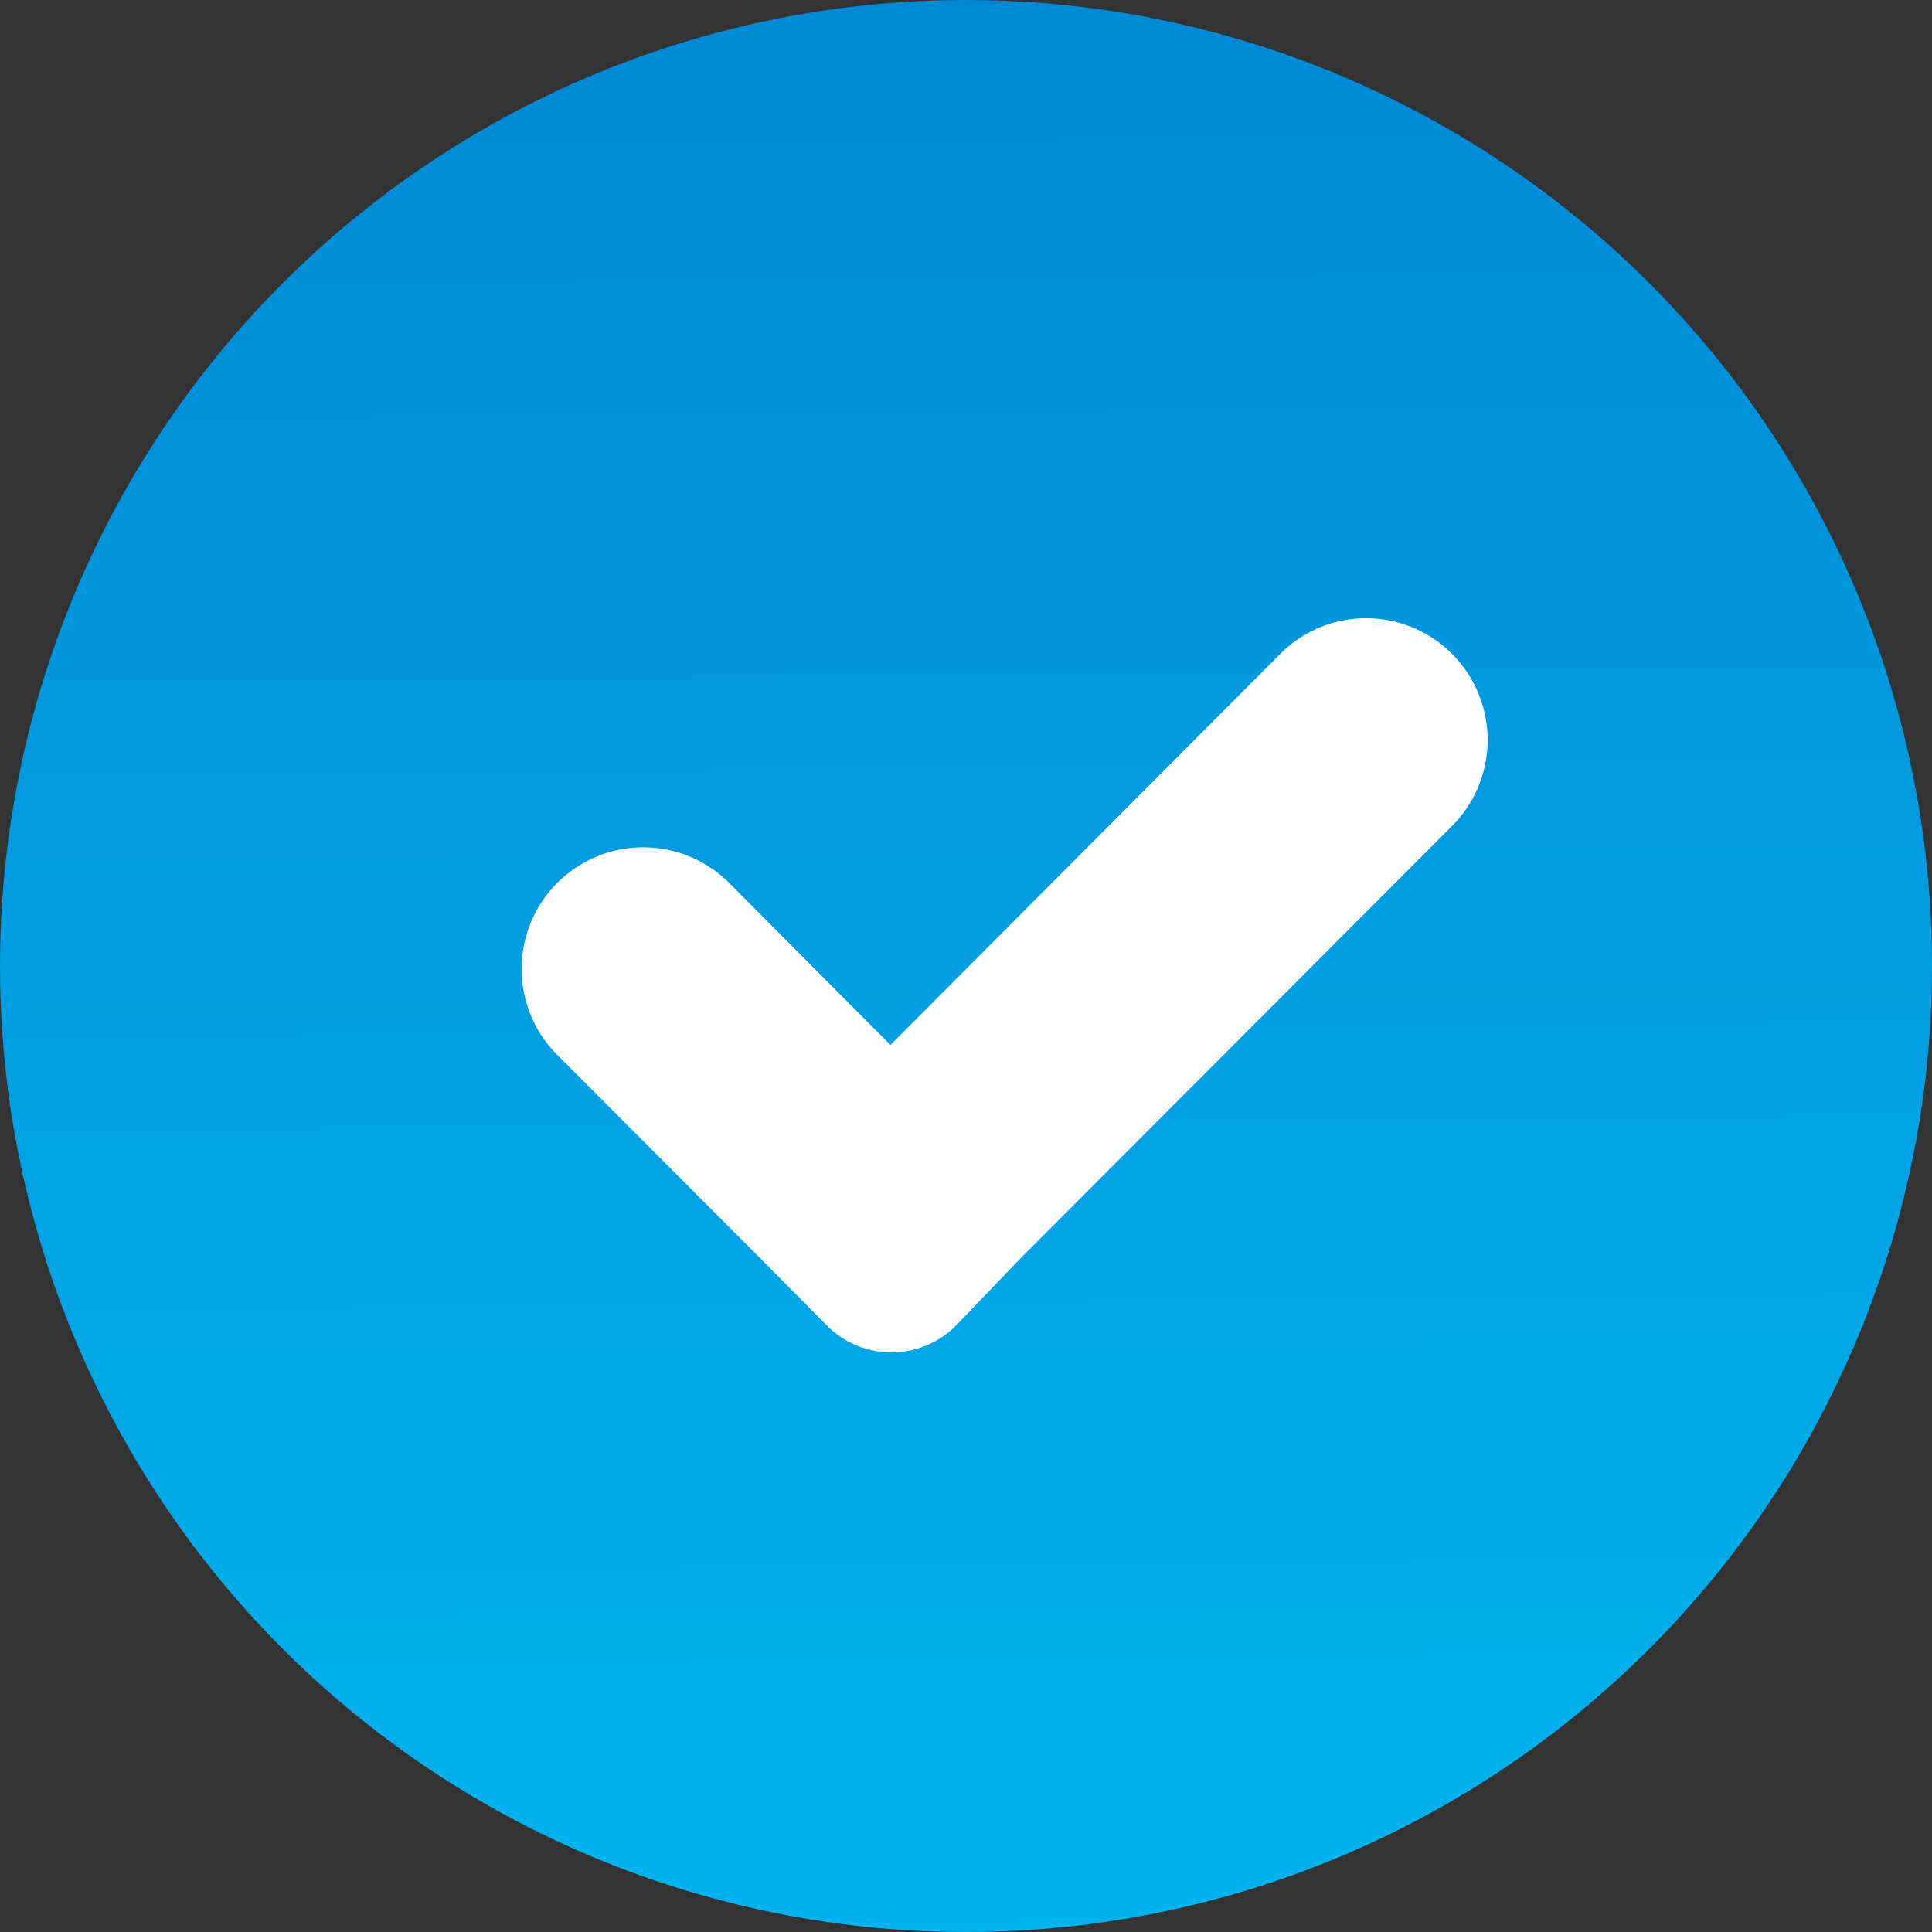 <svg xmlns="http://www.w3.org/2000/svg" xmlns:xlink="http://www.w3.org/1999/xlink" width="100" height="100" viewBox="0 0 100 100">
  <rect x="0" y="0" width="100" height="100" fill="#333333" stroke="none"/>
  <defs>
    <linearGradient id="linear-gradient" x1="0.81" y1="1" x2="0.8" y2="-0.188" gradientUnits="objectBoundingBox">
      <stop offset="0" stop-color="#00b4ef"/>
      <stop offset="1" stop-color="#0080d0"/>
    </linearGradient>
    <clipPath id="clip-path">
      <rect id="Rectangle_958" data-name="Rectangle 958" width="50" height="38" fill="none"/>
    </clipPath>
  </defs>
  <g id="Group_804" data-name="Group 804" transform="translate(-1970 461)">
    <circle id="ICN-Bkgd" cx="50" cy="50" r="50" transform="translate(1970 -461)" fill="url(#linear-gradient)"/>
    <g id="icn-quality" transform="translate(1997 -429)">
      <g id="Group_752" data-name="Group 752" transform="translate(0 0)" clip-path="url(#clip-path)">
        <path id="Path_2239" data-name="Path 2239" d="M48.158,1.845a6.308,6.308,0,0,1,0,8.909l-22.4,22.44-3.214,3.353a4.711,4.711,0,0,1-6.75.057l-3.379-3.409L1.841,22.6a6.292,6.292,0,1,1,8.9-8.9l8.35,8.387L39.262,1.848a6.28,6.28,0,0,1,8.9,0" transform="translate(0 0)" fill="#fff"/>
      </g>
    </g>
  </g>
</svg>

